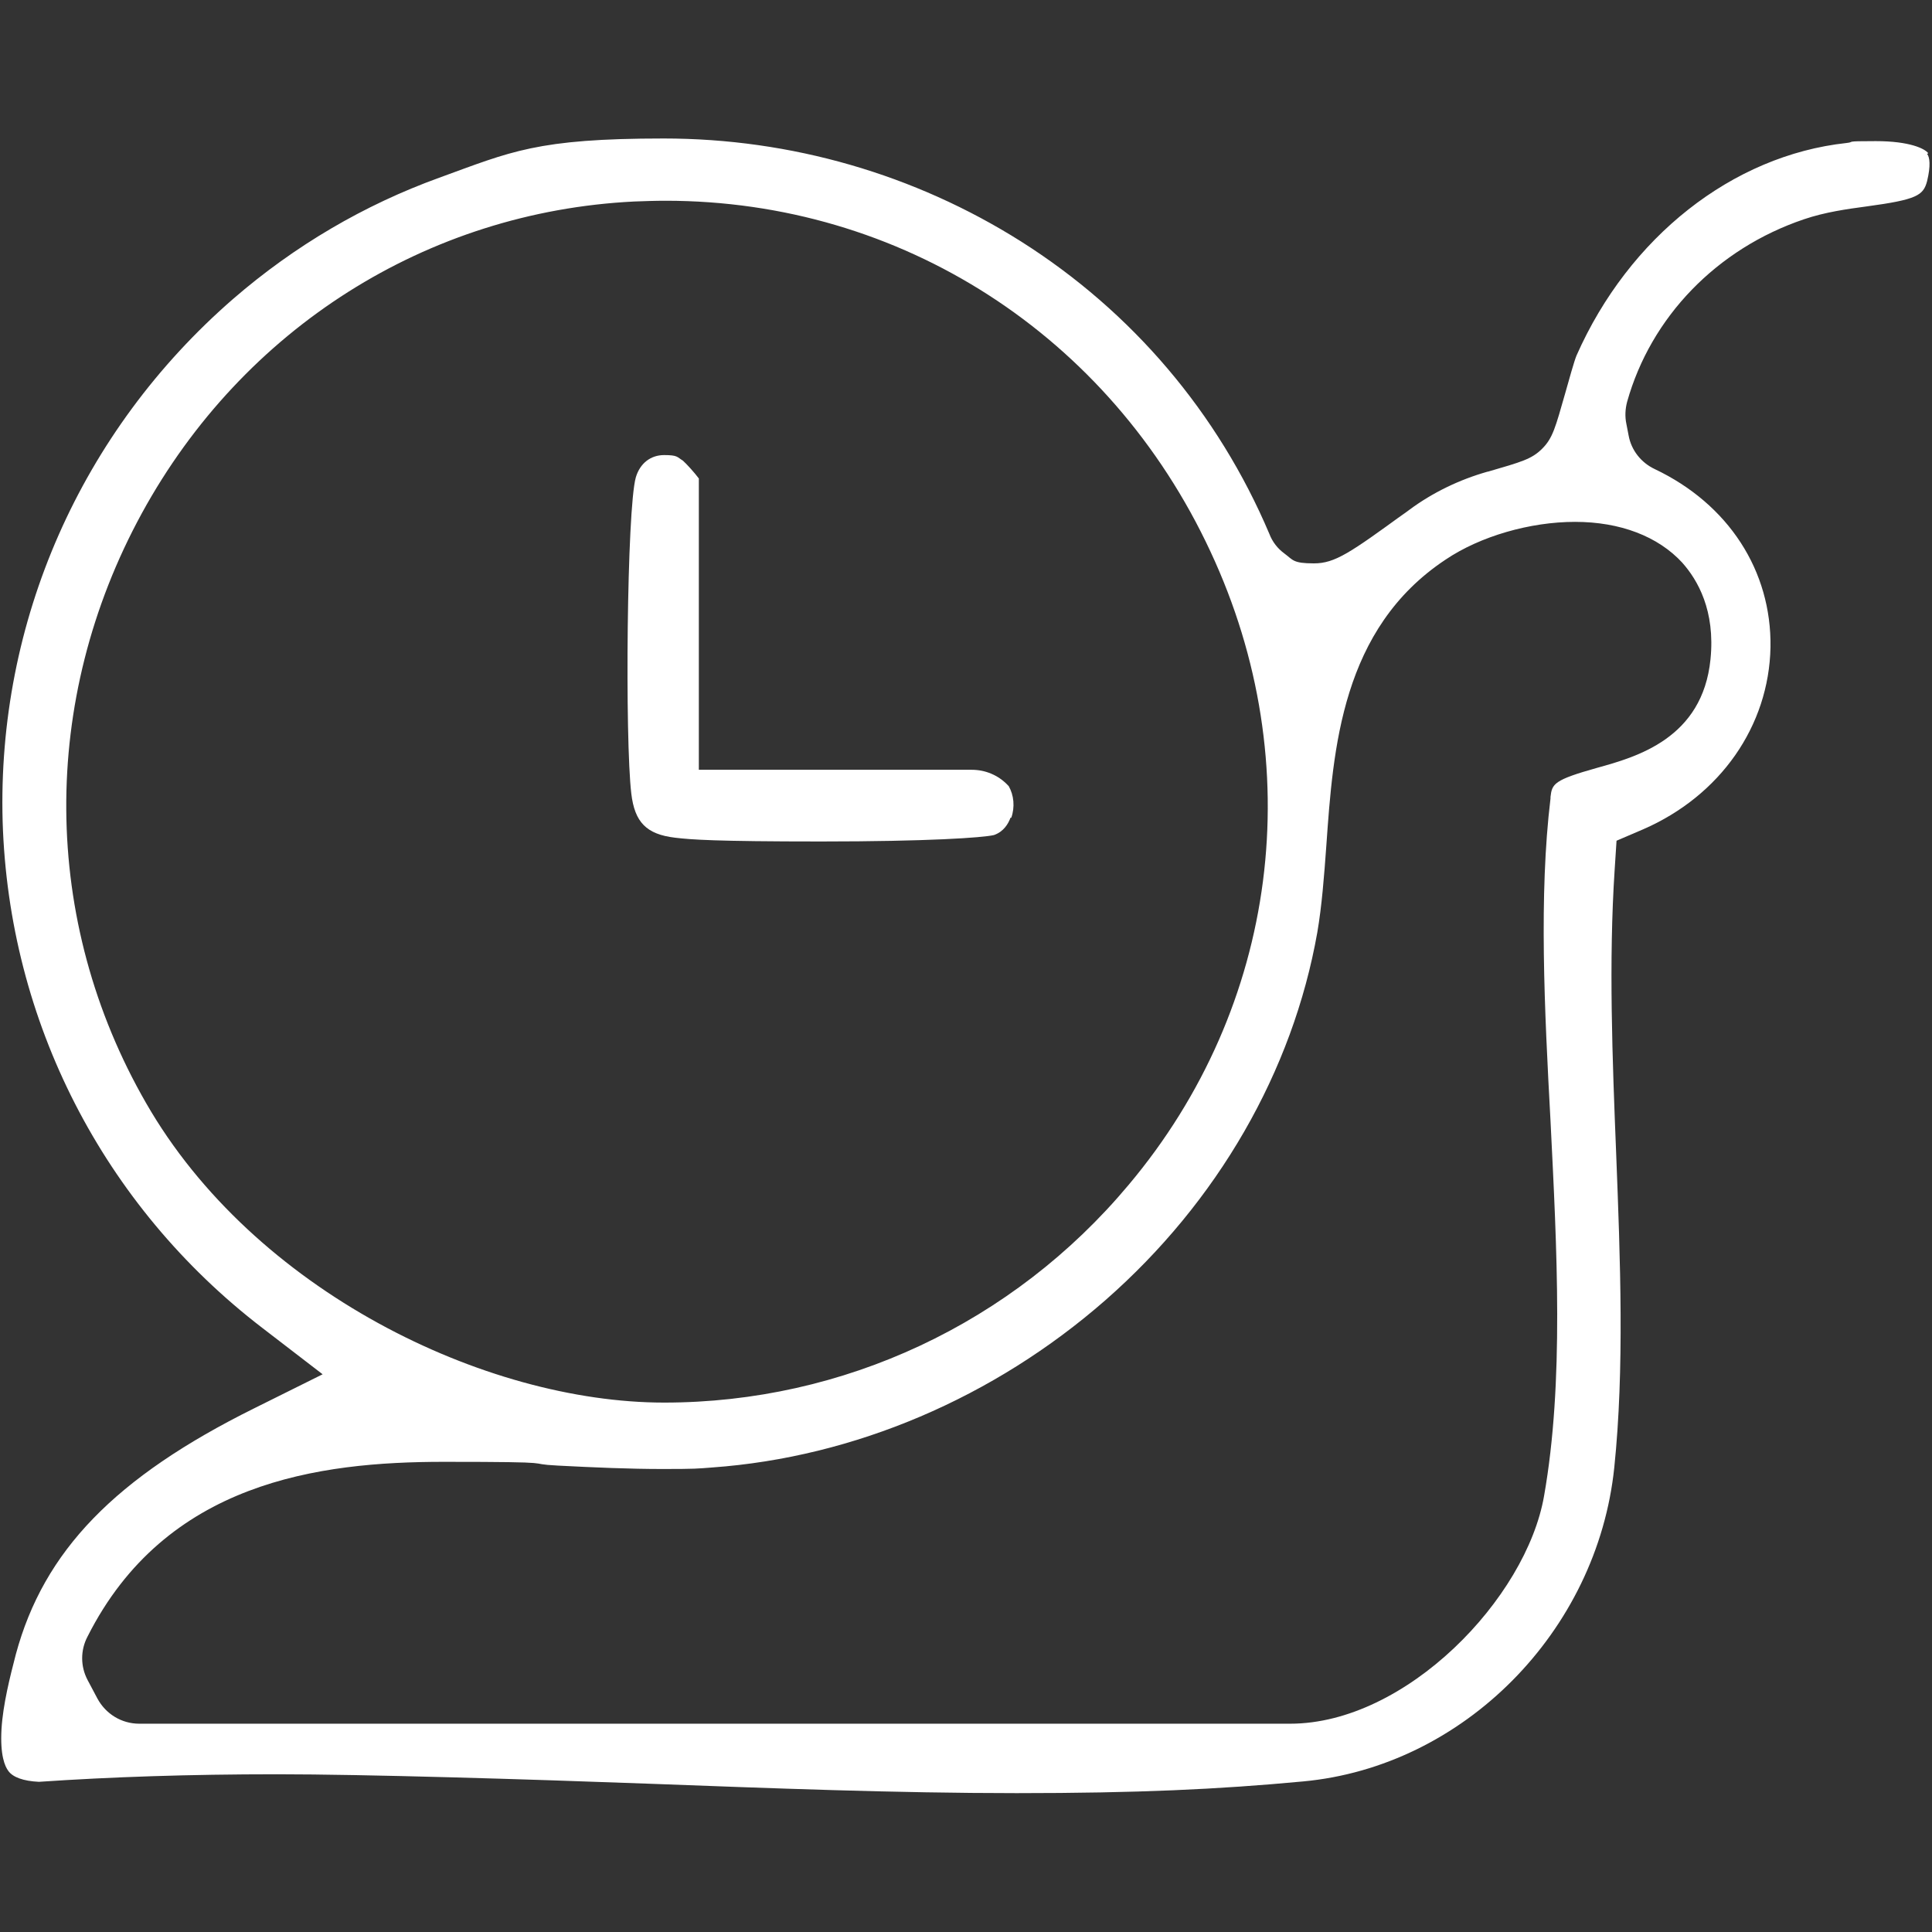 <?xml version="1.0" encoding="UTF-8"?>
<svg id="Layer_1" xmlns="http://www.w3.org/2000/svg" version="1.1" viewBox="0 0 512 512">
  <rect x="0" y="0" width="512" height="512" fill="#333333" stroke="none"/>
  <!-- Generator: Adobe Illustrator 29.5.1, SVG Export Plug-In . SVG Version: 2.1.0 Build 141)  -->
  <path d="M511,40.6c-.9-1.2-4.9-3.2-13.9-3.2s-5.1.2-7.8.5c-30.2,3.3-57.6,24.9-71.5,56.3-.6,1.4-2.1,6.8-3,10-2.6,9.1-3.3,11.9-6.1,14.7-2.8,2.8-5.5,3.5-14.4,6.1,0,0,0,0-.1,0-7.4,2.1-14.5,5.5-20.7,10.1s-.7.5-1,.7c-14.7,10.7-18.7,13.5-24.3,13.5s-5.5-.9-7.8-2.6h0c-1.8-1.3-3.2-3.1-4-5.2h0c-13.6-32.1-36.4-58.9-65.8-77.5-28.2-17.8-61-27.3-94.7-27.3s-40.5,3.5-59.5,10.4c-19.9,7.2-38.3,18-54.6,32.1C21.4,114.3-.8,164.8.7,217.7c1.6,52.9,26.6,101.8,68.8,134.2l16,12.3-18.1,9c-36.9,18.3-55.8,37.8-63.2,65.2-1.5,5.8-3.4,13.2-3.8,19.8-.4,7,.9,9.9,1.8,11.1,1.2,1.7,4,2.7,8.1,2.9,19.2-1.3,39.8-2,63.1-2s66.1,1.3,98.5,2.5c32.2,1.2,65.5,2.5,97.5,2.5s53.5-1,75.9-3.1c42.5-3.9,78-39.7,82.5-83.2,2.7-26,1.6-55.1.5-83.2-1-25-2-50.9-.4-75.2l.5-7.7,7-3c20.5-8.9,33.4-27.4,33.8-48.3.3-20.2-11.1-37.9-30.7-47.2h0c-3.6-1.7-6.2-5-6.9-8.9h0s-.6-3.1-.6-3.1h0c-.4-1.9-.3-3.9.2-5.8h0c6.3-22.5,23.8-40.6,46.9-48.4,5.6-1.9,11.4-2.7,16.6-3.4,13.3-1.8,15-2.9,16-6.7,1-4.1.7-6.4,0-7.2ZM38.7,292.3c-27.8-48.3-28.2-106.7-1.1-156.3,26.8-49,75.6-79.9,130.5-82.6,2.7-.1,5.5-.2,8.3-.2h0c62.3,0,117.7,35.6,144.4,93,26.3,56.3,18,120.6-21.7,167.8-30.7,36.7-75.6,57.7-123.1,57.7s-108.8-29.7-137.3-79.4ZM445.8,149.1c4.1,4.6,8.8,12.7,7.5,25.6-2.1,21-19.6,25.9-30.1,28.8-11.4,3.2-11.9,4.2-12.3,7.7v.2s0,.2,0,.2c-3.1,25.6-1.6,56,0,85.4,1.7,34.1,3.6,69.3-1.7,99.4-4.7,27.2-36.6,60.4-67.3,60.4H36.9c-4.7,0-8.9-2.6-11.1-6.7h0s-2.6-4.9-2.6-4.9h0c-1.9-3.6-1.9-7.9,0-11.5h0c20.7-41,61.3-46.3,94.4-46.3s20.4.5,30.3,1c9.7.5,18.9.9,27.7.9s9.2-.1,13.1-.4c37.7-2.7,74.7-18.5,104.2-44.3,29.8-26.1,49.7-60.7,56.2-97.5,1.2-7,1.8-14.8,2.4-23.1,1.8-25.6,4-57.4,31.6-75.7,9.2-6.2,22.4-10,34.3-10s22,3.8,28.5,10.9Z" fill="#fff"/>
  <path d="M267.8,216.7c-.6,1.6-1.8,3.7-4.4,4.6-3,.7-17.5,1.7-45.8,1.7s-34.5-.5-38.7-1c-7.6-.9-10.7-4.1-11.6-11.7-1.7-14.3-1.2-75.4,1.2-83.8,1.1-3.7,3.9-5.9,7.5-5.9s3.4.5,5,1.5c1,.9,3,3.1,4.2,4.7v77.2h72.3c3.6,0,7,1.4,9.5,4s.2.2.3.3c1.4,2.4,1.7,5.6.7,8.4Z" fill="#fff"/>
</svg>